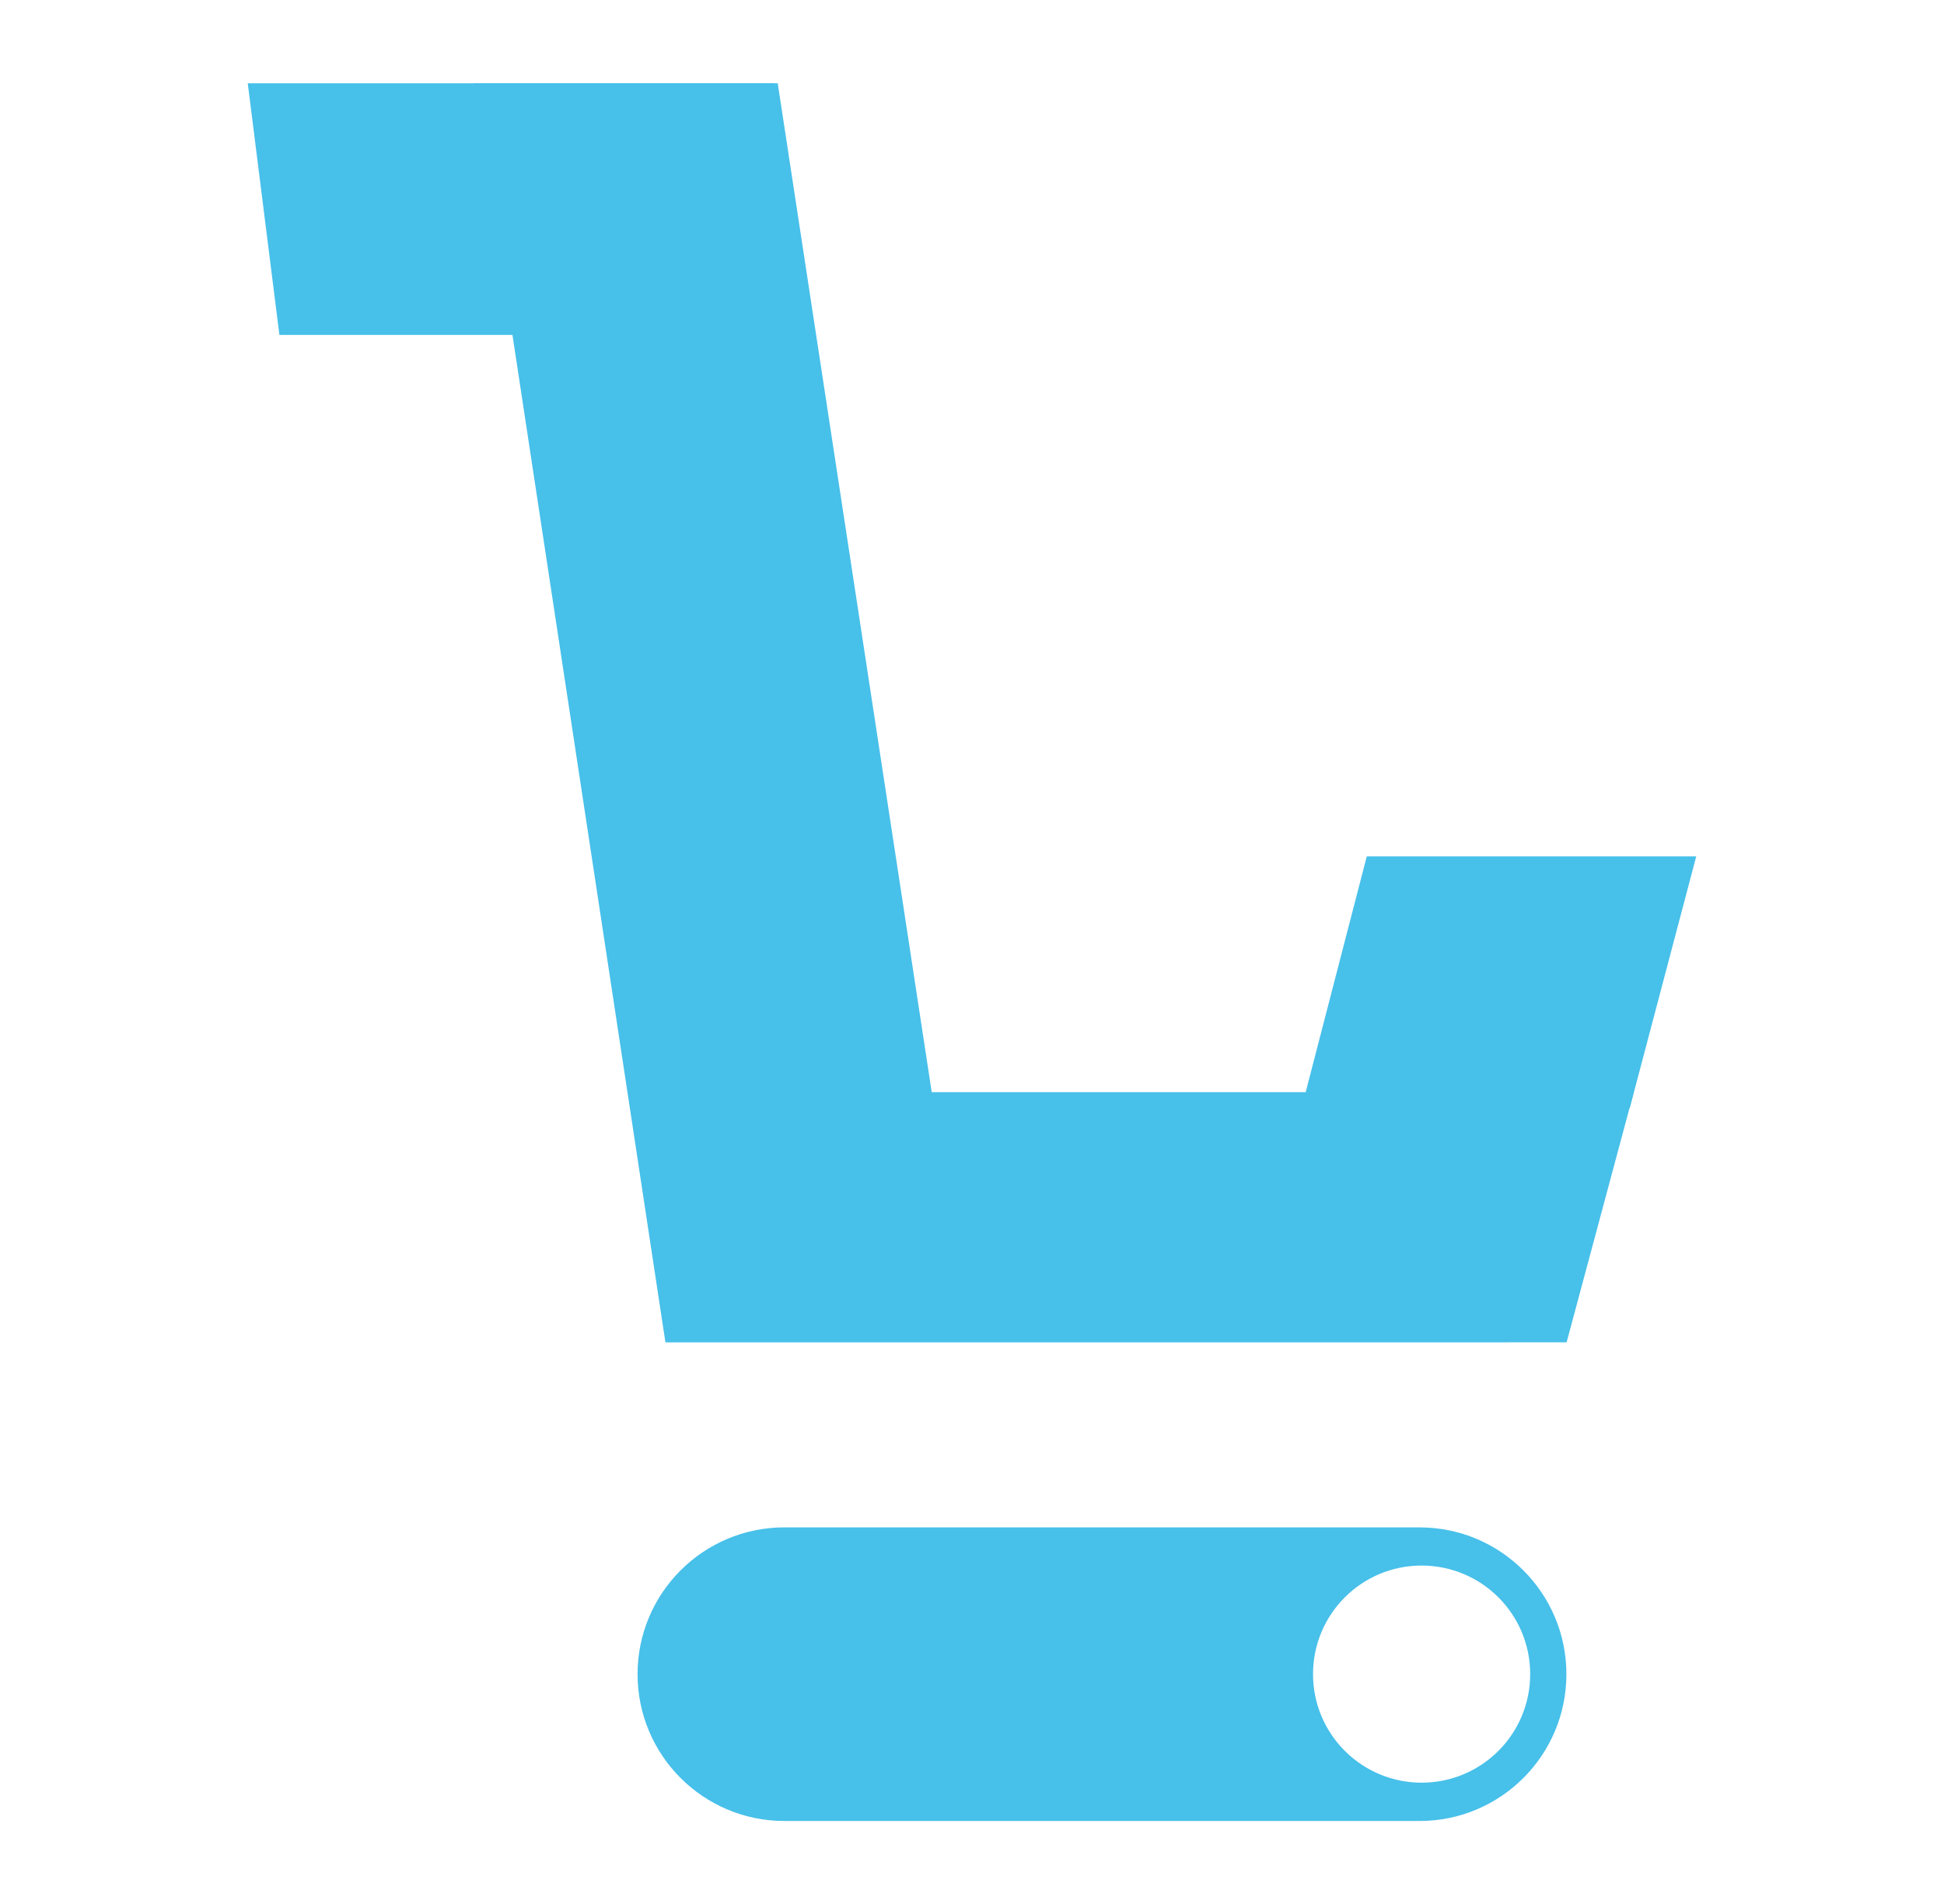 <?xml version="1.0" encoding="UTF-8"?><svg id="Layer_1" xmlns="http://www.w3.org/2000/svg" viewBox="0 0 276.98 271.37"><defs><style>.cls-1{fill:#47c0ea;}</style></defs><path class="cls-1" d="M132.75,155.64h100.03l-9.57,35.65H94.81L67.57,11.87h43.24l21.94,143.76Z"/><polygon class="cls-1" points="39.81 47.73 110.36 47.73 110.36 11.87 35.3 11.87 39.81 47.73"/><polygon class="cls-1" points="185.45 157.89 232.21 157.89 241.68 122.03 194.74 122.03 185.45 157.89"/><path class="cls-1" d="M202.26,217.66h-90.5c-11.55,0-20.92,9.37-20.92,20.92s9.37,20.92,20.92,20.92h90.5c11.55,0,20.92-9.37,20.92-20.92s-9.37-20.92-20.92-20.92ZM202.55,254.04c-8.54,0-15.47-6.92-15.47-15.47s6.92-15.47,15.47-15.47,15.47,6.92,15.47,15.47-6.92,15.47-15.47,15.47Z"/></svg>